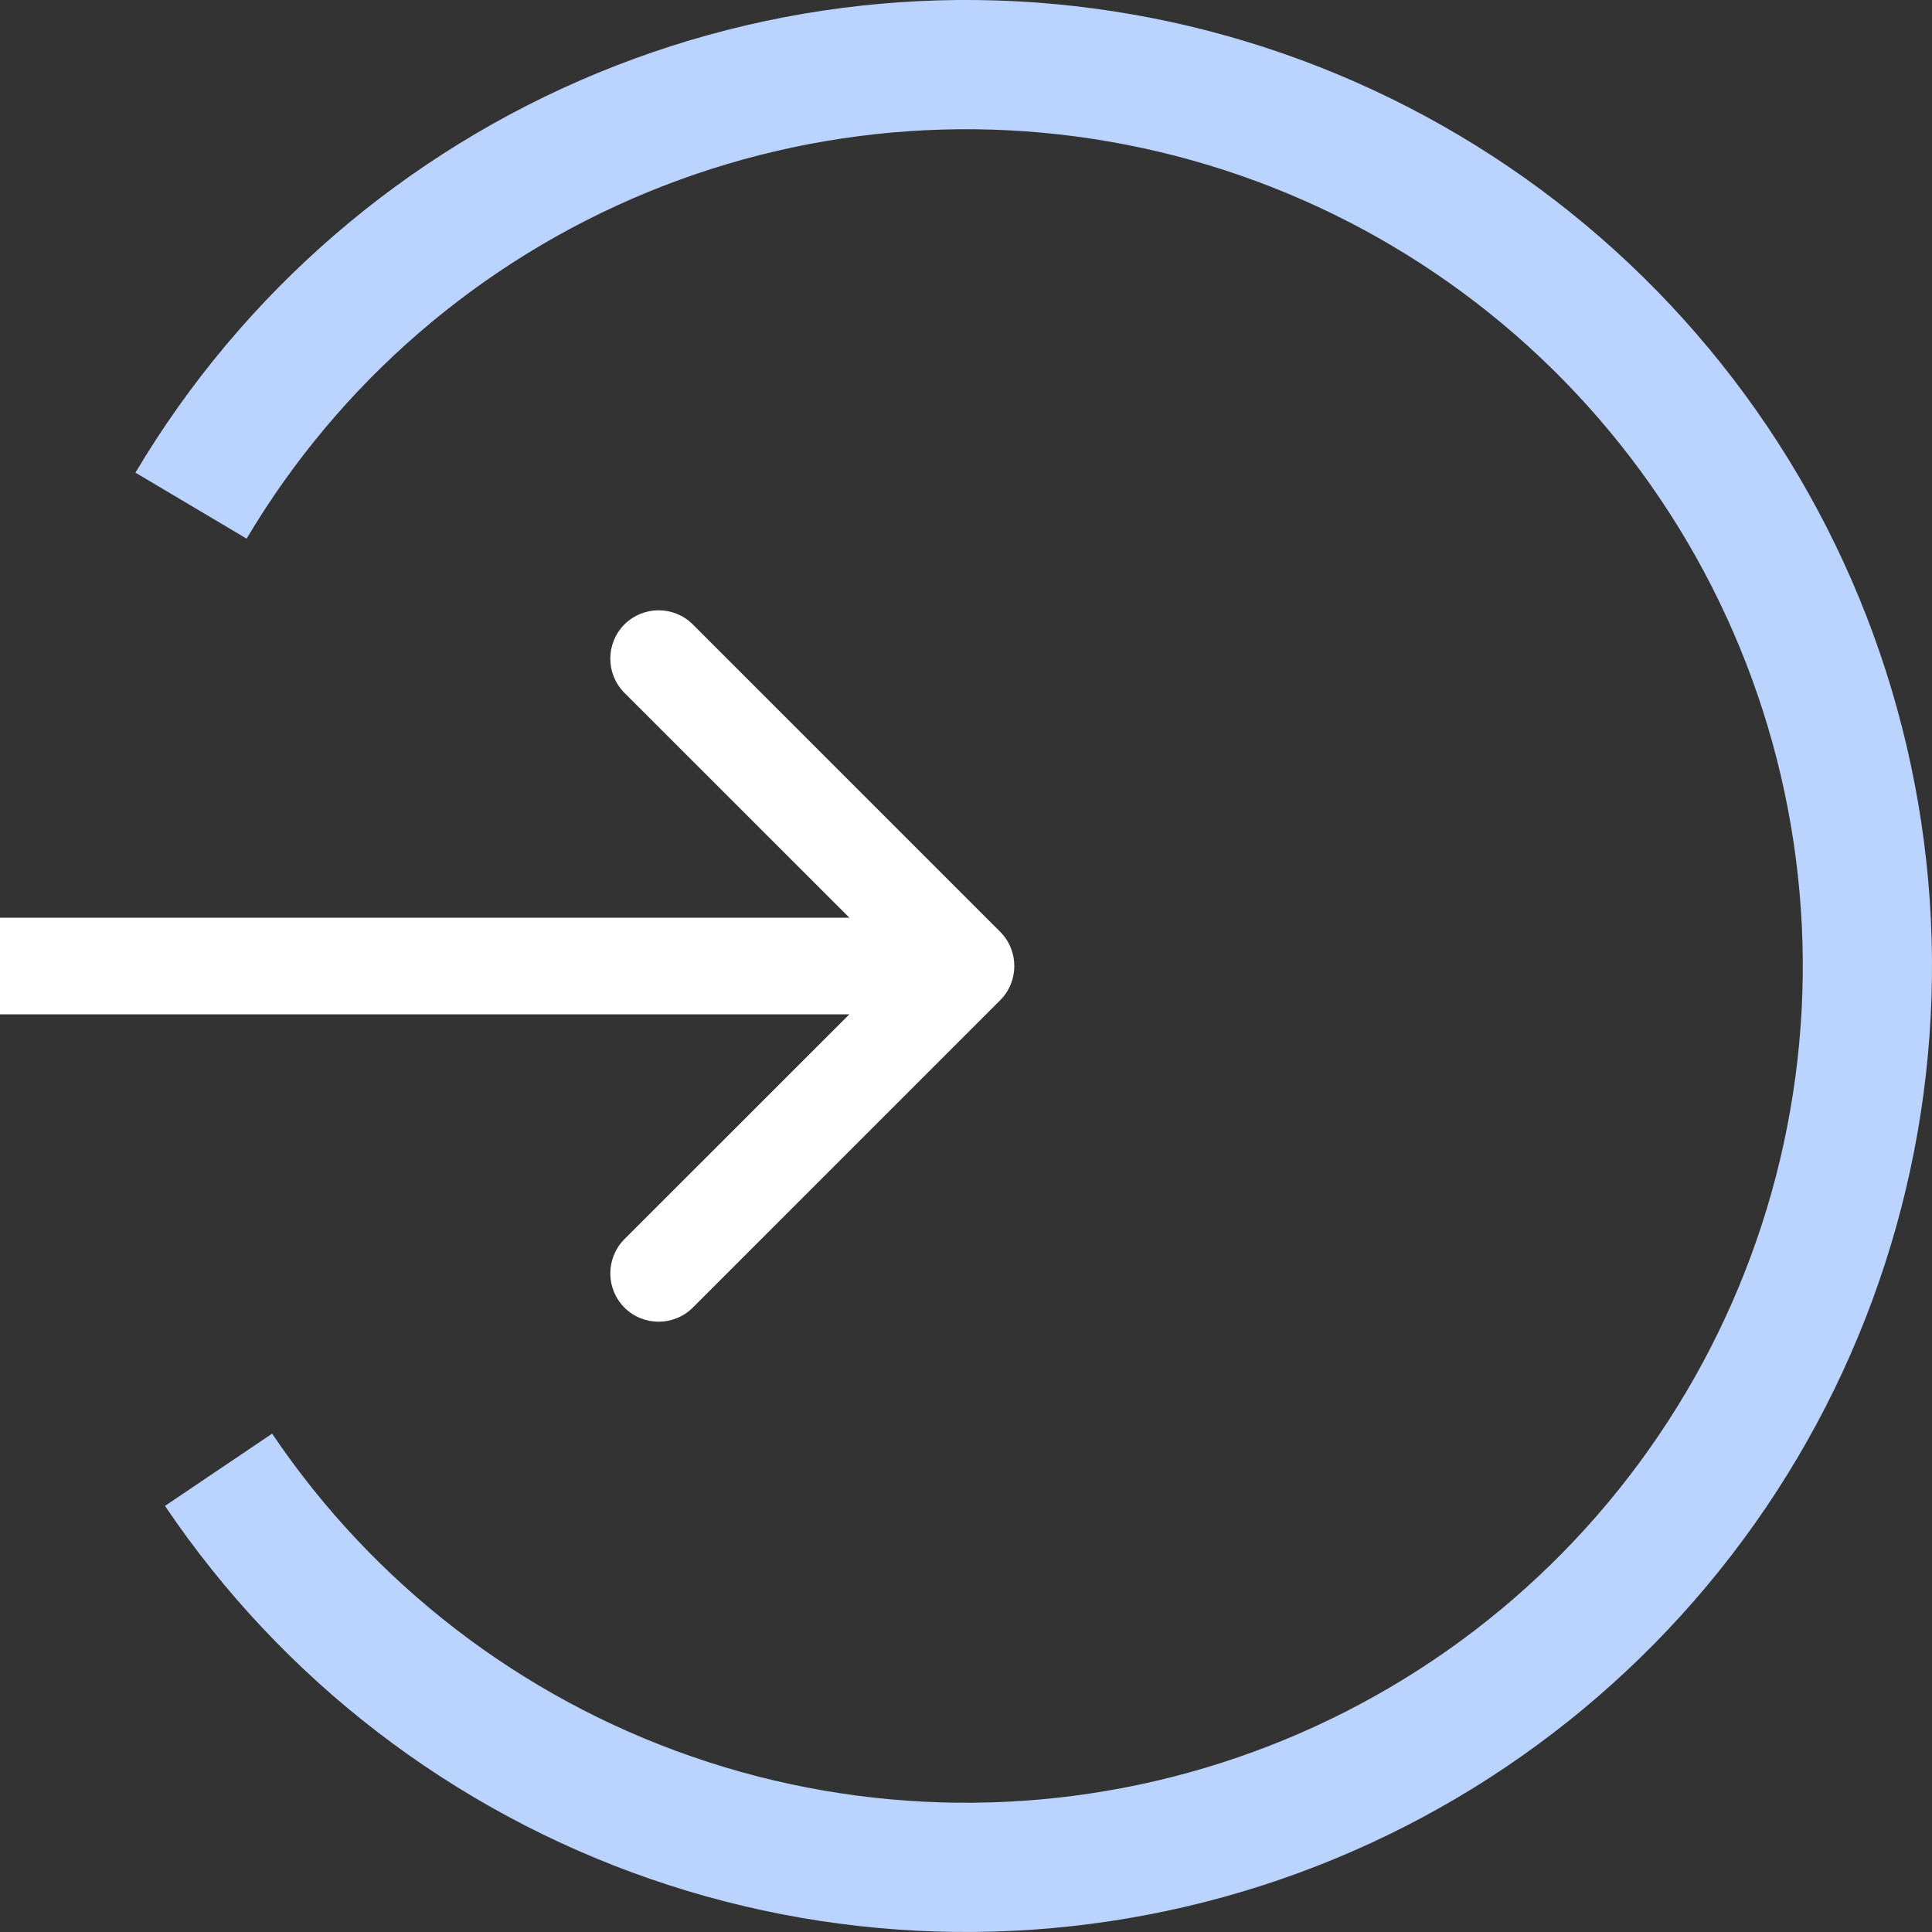<svg width="20" height="20" viewBox="0 0 20 20" fill="none" xmlns="http://www.w3.org/2000/svg">
<rect x="0" y="0" width="20" height="20" fill="#333333" stroke="none"/>
<path d="M1.402 4.893C2.509 3.03 4.19 1.578 6.193 0.753C8.196 -0.072 10.413 -0.224 12.51 0.32C14.607 0.864 16.471 2.074 17.821 3.768C19.171 5.462 19.934 7.549 19.996 9.715C20.058 11.88 19.415 14.007 18.164 15.775C16.912 17.544 15.121 18.858 13.058 19.521C10.996 20.183 8.774 20.158 6.727 19.449C4.68 18.74 2.919 17.386 1.708 15.589L2.817 14.841C3.866 16.397 5.392 17.571 7.165 18.185C8.938 18.799 10.863 18.821 12.649 18.247C14.436 17.673 15.988 16.535 17.071 15.003C18.155 13.471 18.712 11.629 18.659 9.753C18.605 7.877 17.944 6.07 16.774 4.602C15.605 3.134 13.991 2.086 12.174 1.615C10.358 1.144 8.438 1.276 6.703 1.99C4.967 2.704 3.511 3.963 2.553 5.576L1.402 4.893Z" fill="#BBD3FF"/>
<path d="M10.354 10.354C10.549 10.158 10.549 9.842 10.354 9.646L7.172 6.464C6.976 6.269 6.66 6.269 6.464 6.464C6.269 6.66 6.269 6.976 6.464 7.172L9.293 10L6.464 12.828C6.269 13.024 6.269 13.34 6.464 13.536C6.66 13.731 6.976 13.731 7.172 13.536L10.354 10.354ZM0 10.5L10 10.5V9.5L0 9.5L0 10.5Z" fill="white"/>
</svg>
